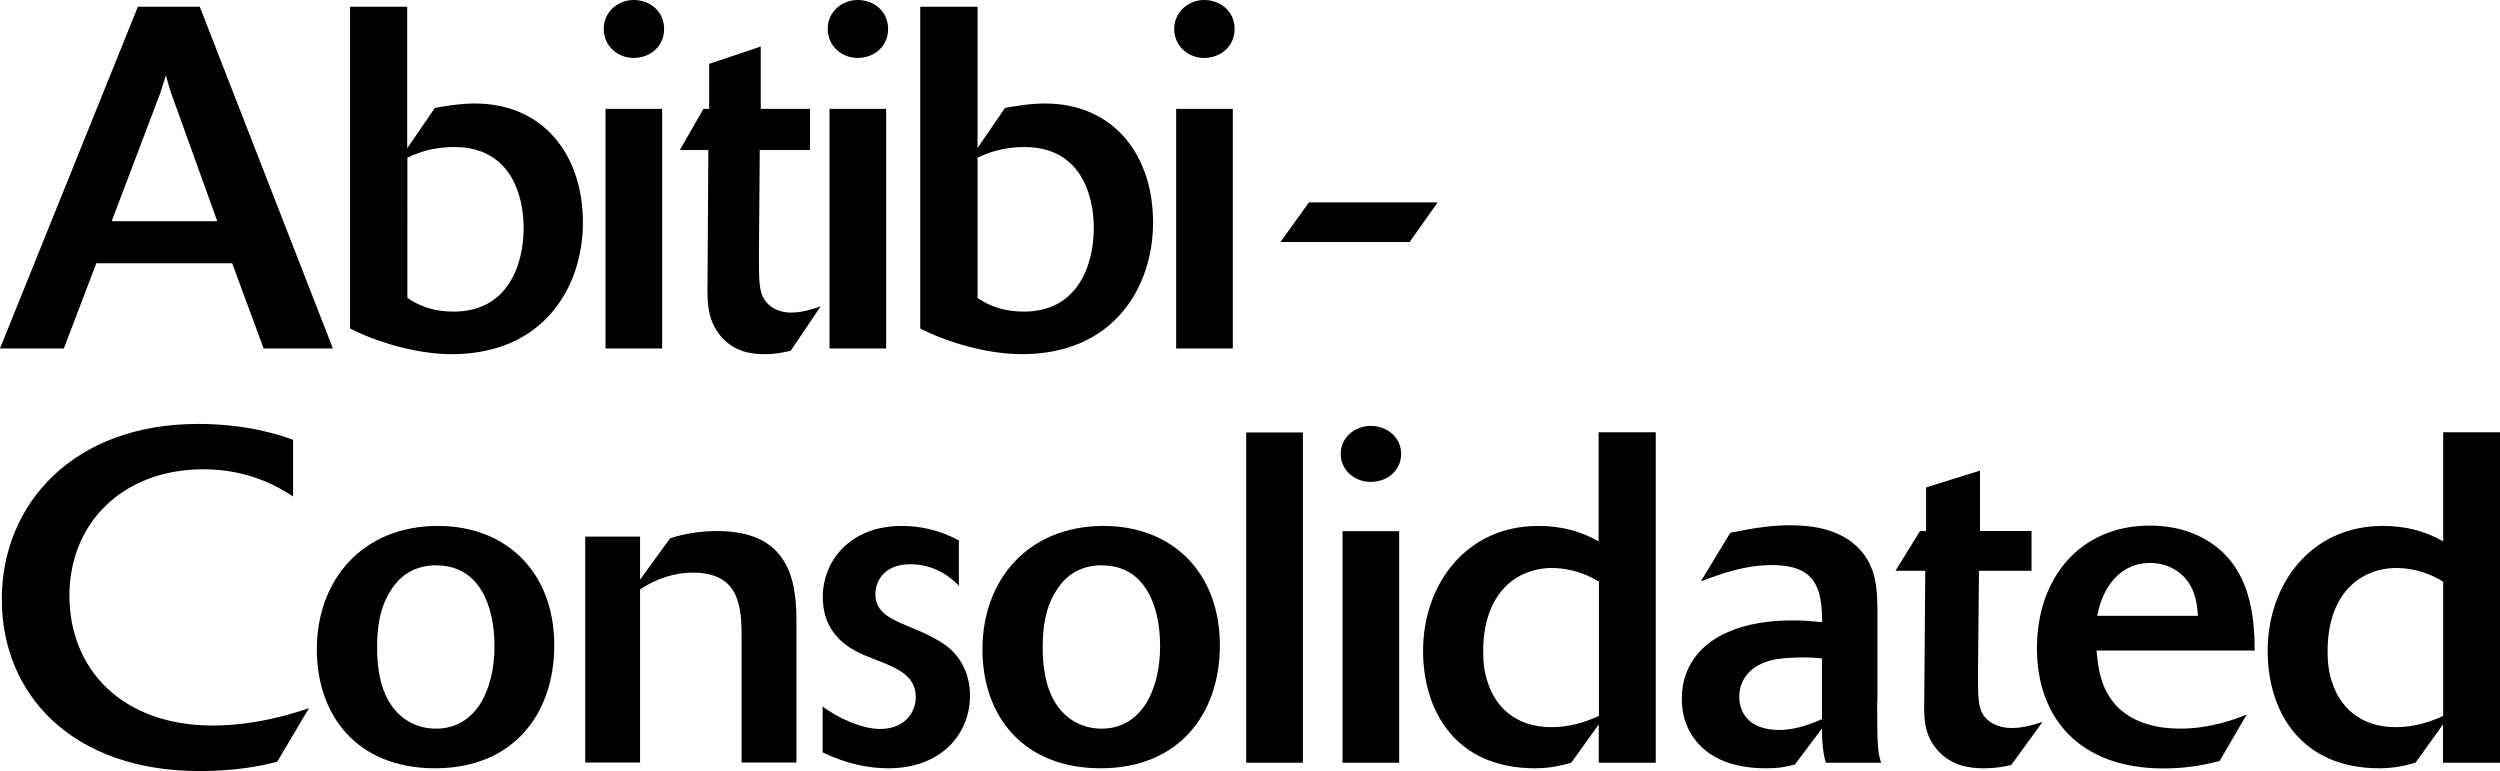 <?xml version="1.0" encoding="utf-8"?>
<!-- Generator: Adobe Adobe Illustrator 24.2.0, SVG Export Plug-In . SVG Version: 6.00 Build 0)  -->
<svg version="1.1" id="Layer_1" xmlns="http://www.w3.org/2000/svg" xmlns:xlink="http://www.w3.org/1999/xlink" x="0px" y="0px"
	 width="1526.8px" height="470.9px" viewBox="0 0 1526.8 470.9" style="enable-background:new 0 0 1526.8 470.9;"
	 xml:space="preserve">
<g>
	<path d="M203.3,212.8h-42.3l-19.2-52h-83l-19.8,52H0L84.2,4.1H122L203.3,212.8z M132.7,135.1l-28.1-78c-1.2-3.5-1.5-4.7-3.3-11.2
		c-2.1,6.8-2.4,8-3.3,10.6l-29.8,78.6H132.7z"/>
	<path d="M248.8,90.4l16.8-24.5c5-0.9,15.1-2.7,24.2-2.7c42.3,0,66.2,31.6,66.2,72.7c0,39.3-23.9,80.4-80.1,80.4
		c-21.9,0-46.7-7.7-62.1-15.7V4.1h34.9V90.4z M248.8,182c5,3.2,13.3,8.3,28.4,8.3c32.8,0,42.6-28.4,42.6-51.1
		c0-20.1-8-49.4-42.3-49.4c-14.8,0-24.2,4.4-28.7,6.5V182z"/>
	<path d="M405.6,17.7c0,10.6-8.6,17.7-18.6,17.7c-9.8,0-18.3-7.4-18.3-17.7C368.7,7.4,377.2,0,387,0S405.6,6.8,405.6,17.7z
		 M404.4,212.8h-34.6V66.5h34.6V212.8z"/>
	<path d="M482.9,214.2c-3.8,0.9-8.7,2.1-16,2.1c-7.6,0-18.4-1.2-26.9-11.2c-8.1-10-8.1-20.4-7.9-33.4l0.5-80.1h-17.4l14.4-25.1h3.5
		V39l31.5-10.6v38.1h30.1v25.1h-30.7l-0.5,63.8c0,16,0,22.2,3.3,27.5c2.4,3.8,7.6,8,16.5,8c6,0,12.2-1.8,17.9-3.8L482.9,214.2z"/>
	<path d="M542.4,17.7c0,10.6-8.6,17.7-18.6,17.7c-9.8,0-18.3-7.4-18.3-17.7C505.4,7.4,514,0,523.8,0S542.4,6.8,542.4,17.7z
		 M541.2,212.8h-34.6V66.5h34.6V212.8z"/>
	<path d="M597,90.4l16.8-24.5c5-0.9,15.1-2.7,24.2-2.7c42.3,0,66.2,31.6,66.2,72.7c0,39.3-23.9,80.4-80.1,80.4
		c-21.9,0-46.7-7.7-62.1-15.7V4.1H597V90.4z M597,182c5,3.2,13.3,8.3,28.4,8.3c32.8,0,42.6-28.4,42.6-51.1c0-20.1-8-49.4-42.3-49.4
		c-14.8,0-24.2,4.4-28.7,6.5V182z"/>
	<path d="M754,17.7c0,10.6-8.6,17.7-18.6,17.7c-9.8,0-18.3-7.4-18.3-17.7c0-10.3,8.6-17.7,18.3-17.7C745.2,0,754,6.8,754,17.7z
		 M752.9,212.8h-34.6V66.5h34.6V212.8z"/>
	<path d="M860.9,147.8H782l17.4-24.2H878L860.9,147.8z"/>
	<path d="M169.3,465.2c-18,4.9-36.6,5.7-47.3,5.7c-78.3,0-120.9-47.1-120.9-104.9c0-58,43.4-107.1,120-107.1
		c30.4,0,50.8,7.1,57.9,9.7v34.6c-8.3-5.4-26.6-16.6-54.7-16.6c-49.4,0-81.9,32.9-81.9,77.1c0,44.9,31.9,79.4,87.8,79.4
		c26.9,0,50.8-8,58.5-10.6L169.3,465.2z"/>
	<path d="M357.4,327.7h33.5V354l18.3-25.2c11.2-3.9,23.2-4.5,28.6-4.5c40.6,0,48.6,25.2,48.6,53.9v87.5h-33.5v-78.5
		c0-21-4-37.5-30-37.5c-10.3,0-22.3,3.6-32,10.3v105.7h-33.5V327.7z"/>
	<path d="M585.4,357.5c-3.7-3.7-13.4-12.9-29.4-12.9c-16.6,0-21.4,10.9-21.4,18.3c0,10.6,8.8,14.6,16.3,18l13.4,5.7
		c6.9,3.4,12,6,16.6,10.3c4,3.7,11.5,12.6,11.5,28c0,22.9-17.1,44.3-49.9,44.3c-11.8,0-25.4-2.6-40.1-9.7v-28
		c9.1,6.9,24,13.7,35,13.7c15.8,0,21.9-10.9,21.9-19.4c0-12.6-10.7-17.1-18.7-20.6l-10.1-4c-8.8-3.4-28-11.7-28-36.6
		c0-22,16.6-43.4,48.1-43.4c17.6,0,29.6,6,35,8.9V357.5z"/>
	<path d="M265.7,469.2c-47.7,0-72.2-32.3-72.2-72.6c0-42.3,27.7-75.4,74-75.4c42.1,0,71,28.6,71,72.9
		C338.5,435.8,313.7,469.2,265.7,469.2z M266,345.2c-11.8,0.3-21.2,5.1-27.7,16c-6.5,10.3-8,22.3-8,34.3c0,11.1,1.5,24.3,8.3,34.6
		c6.8,10.3,17.1,14.9,27.7,14.9c24.5,0,35.7-24,35.7-50.3c0-26-10-49.4-35.4-49.4H266z"/>
	<path d="M672.2,469.2c-47.7,0-72.2-32.3-72.2-72.6c0-42.3,27.7-75.4,74-75.4c42.1,0,71,28.6,71,72.9
		C745,435.8,720.2,469.2,672.2,469.2z M672.5,345.2c-11.8,0.3-21.2,5.1-27.7,16c-6.5,10.3-8,22.3-8,34.3c0,11.1,1.5,24.3,8.3,34.6
		c6.8,10.3,17.1,14.9,27.7,14.9c24.5,0,35.7-24,35.7-50.3c0-26-10-49.4-35.4-49.4H672.5z"/>
	<path d="M795.7,465.8h-34.6V264.1h34.6V465.8z"/>
	<path d="M855.7,277.2c0,10.3-8.6,17.1-18.6,17.1c-9.8,0-18.3-7.1-18.3-17.1c0-10,8.6-17.1,18.3-17.1
		C846.8,260.1,855.7,266.7,855.7,277.2z M854.5,465.8h-34.6V324.4h34.6V465.8z"/>
	<path d="M1011.3,465.8h-34.9v-23.4l-16.8,23.4c-5,1.4-12.1,3.4-22.2,3.4c-48.5,0-68.3-35.1-68.3-71.7c0-40.6,26.3-76.3,70.3-76.3
		c13.6,0,25.4,2.9,36.9,9.4v-66.6h34.9V465.8z M976.4,355.2c-11.5-7.1-22.2-8.3-28.7-8.3c-5.3,0-15.1,0.9-24.5,8
		c-13,10-17.4,26.6-17.4,42.9c0,6.3,0.6,12.6,2.7,18.6c4.7,15.4,17.4,27.7,39,27.7c10,0,19.8-2.6,29-6.9V355.2z"/>
	<path d="M1146.4,428.9c0,28.6,0.6,30.6,2.4,36.9h-33.7c-1.8-5.7-2.4-12.9-2.4-20.9l-16.5,22c-5.3,1.4-9.5,2.3-17.7,2.3
		c-17.4,0-29.3-4.6-37.2-11.1c-4.7-4-14.2-13.4-14.2-31.4c0-21.1,13.3-34.6,28.7-40.9c11.2-4.9,25.1-6.9,38.4-6.9
		c7.1,0,10.9,0.3,18.6,1.1c0-21.4-4.4-34.9-30.7-34.9c-16.3,0-30.7,5.1-43.4,10l18-29.7c8.3-1.7,22.2-4.6,35.8-4.6
		c10.6,0,29,0.9,41.7,13.1c12.1,11.7,12.1,26,12.4,38V428.9z M1112.7,402.1c-3.3-0.3-6.5-0.6-9.5-0.6c-13.6,0-19.8,1.1-23.3,2.3
		c-12.4,3.7-17.7,12.6-17.7,21.7c0,10,6.2,20.3,24.5,20.3c10.6,0,20.7-4.3,26-6.6V402.1z"/>
	<path d="M1228.3,467.2c-4,0.9-9.1,2-16.8,2c-7.9,0-19.3-1.1-28.1-10.9c-8.5-9.7-8.5-19.7-8.2-32.3l0.6-77.4h-18.2l15-24.3h3.7
		v-26.6l32.9-10.3v36.9h31.5v24.3h-32.1l-0.6,61.7c0,15.4,0,21.4,3.4,26.6c2.6,3.7,7.9,7.7,17.3,7.7c6.2,0,12.8-1.7,18.7-3.7
		L1228.3,467.2z"/>
	<path d="M1355.6,464.7c-11.3,3.1-22.8,4.6-34.3,4.6c-51.4,0-77.3-30.9-77.3-73.4c0-43.7,27.1-74.9,68.7-74.9
		c10.1,0,20.2,1.7,29.4,6c34.3,15.7,34.6,53.1,34.9,70.3h-96.6c0.9,9.1,2,24.3,13.8,35.4c9.8,9.1,23.7,12.3,37.2,12.3
		c19.3,0,34.9-6.3,40.7-8.6L1355.6,464.7z M1342.3,376.1c-0.3-5.1-0.9-15.7-8.4-23.7c-5.2-5.4-12.4-8.6-20.8-8.6
		c-17.6,0-28.8,13.7-32.3,32.3H1342.3z"/>
	<path d="M1526.8,465.8H1492v-23.4l-16.8,23.4c-5,1.4-12.1,3.4-22.1,3.4c-48.4,0-68.2-35.1-68.2-71.7c0-40.6,26.3-76.3,70.3-76.3
		c13.6,0,25.4,2.9,36.9,9.4v-66.6h34.8V465.8z M1492,355.2c-11.5-7.1-22.1-8.3-28.6-8.3c-5.3,0-15.1,0.9-24.5,8
		c-13,10-17.4,26.6-17.4,42.9c0,6.3,0.6,12.6,2.7,18.6c4.7,15.4,17.4,27.7,39,27.7c10,0,19.8-2.6,28.9-6.9V355.2z"/>
</g>
</svg>
